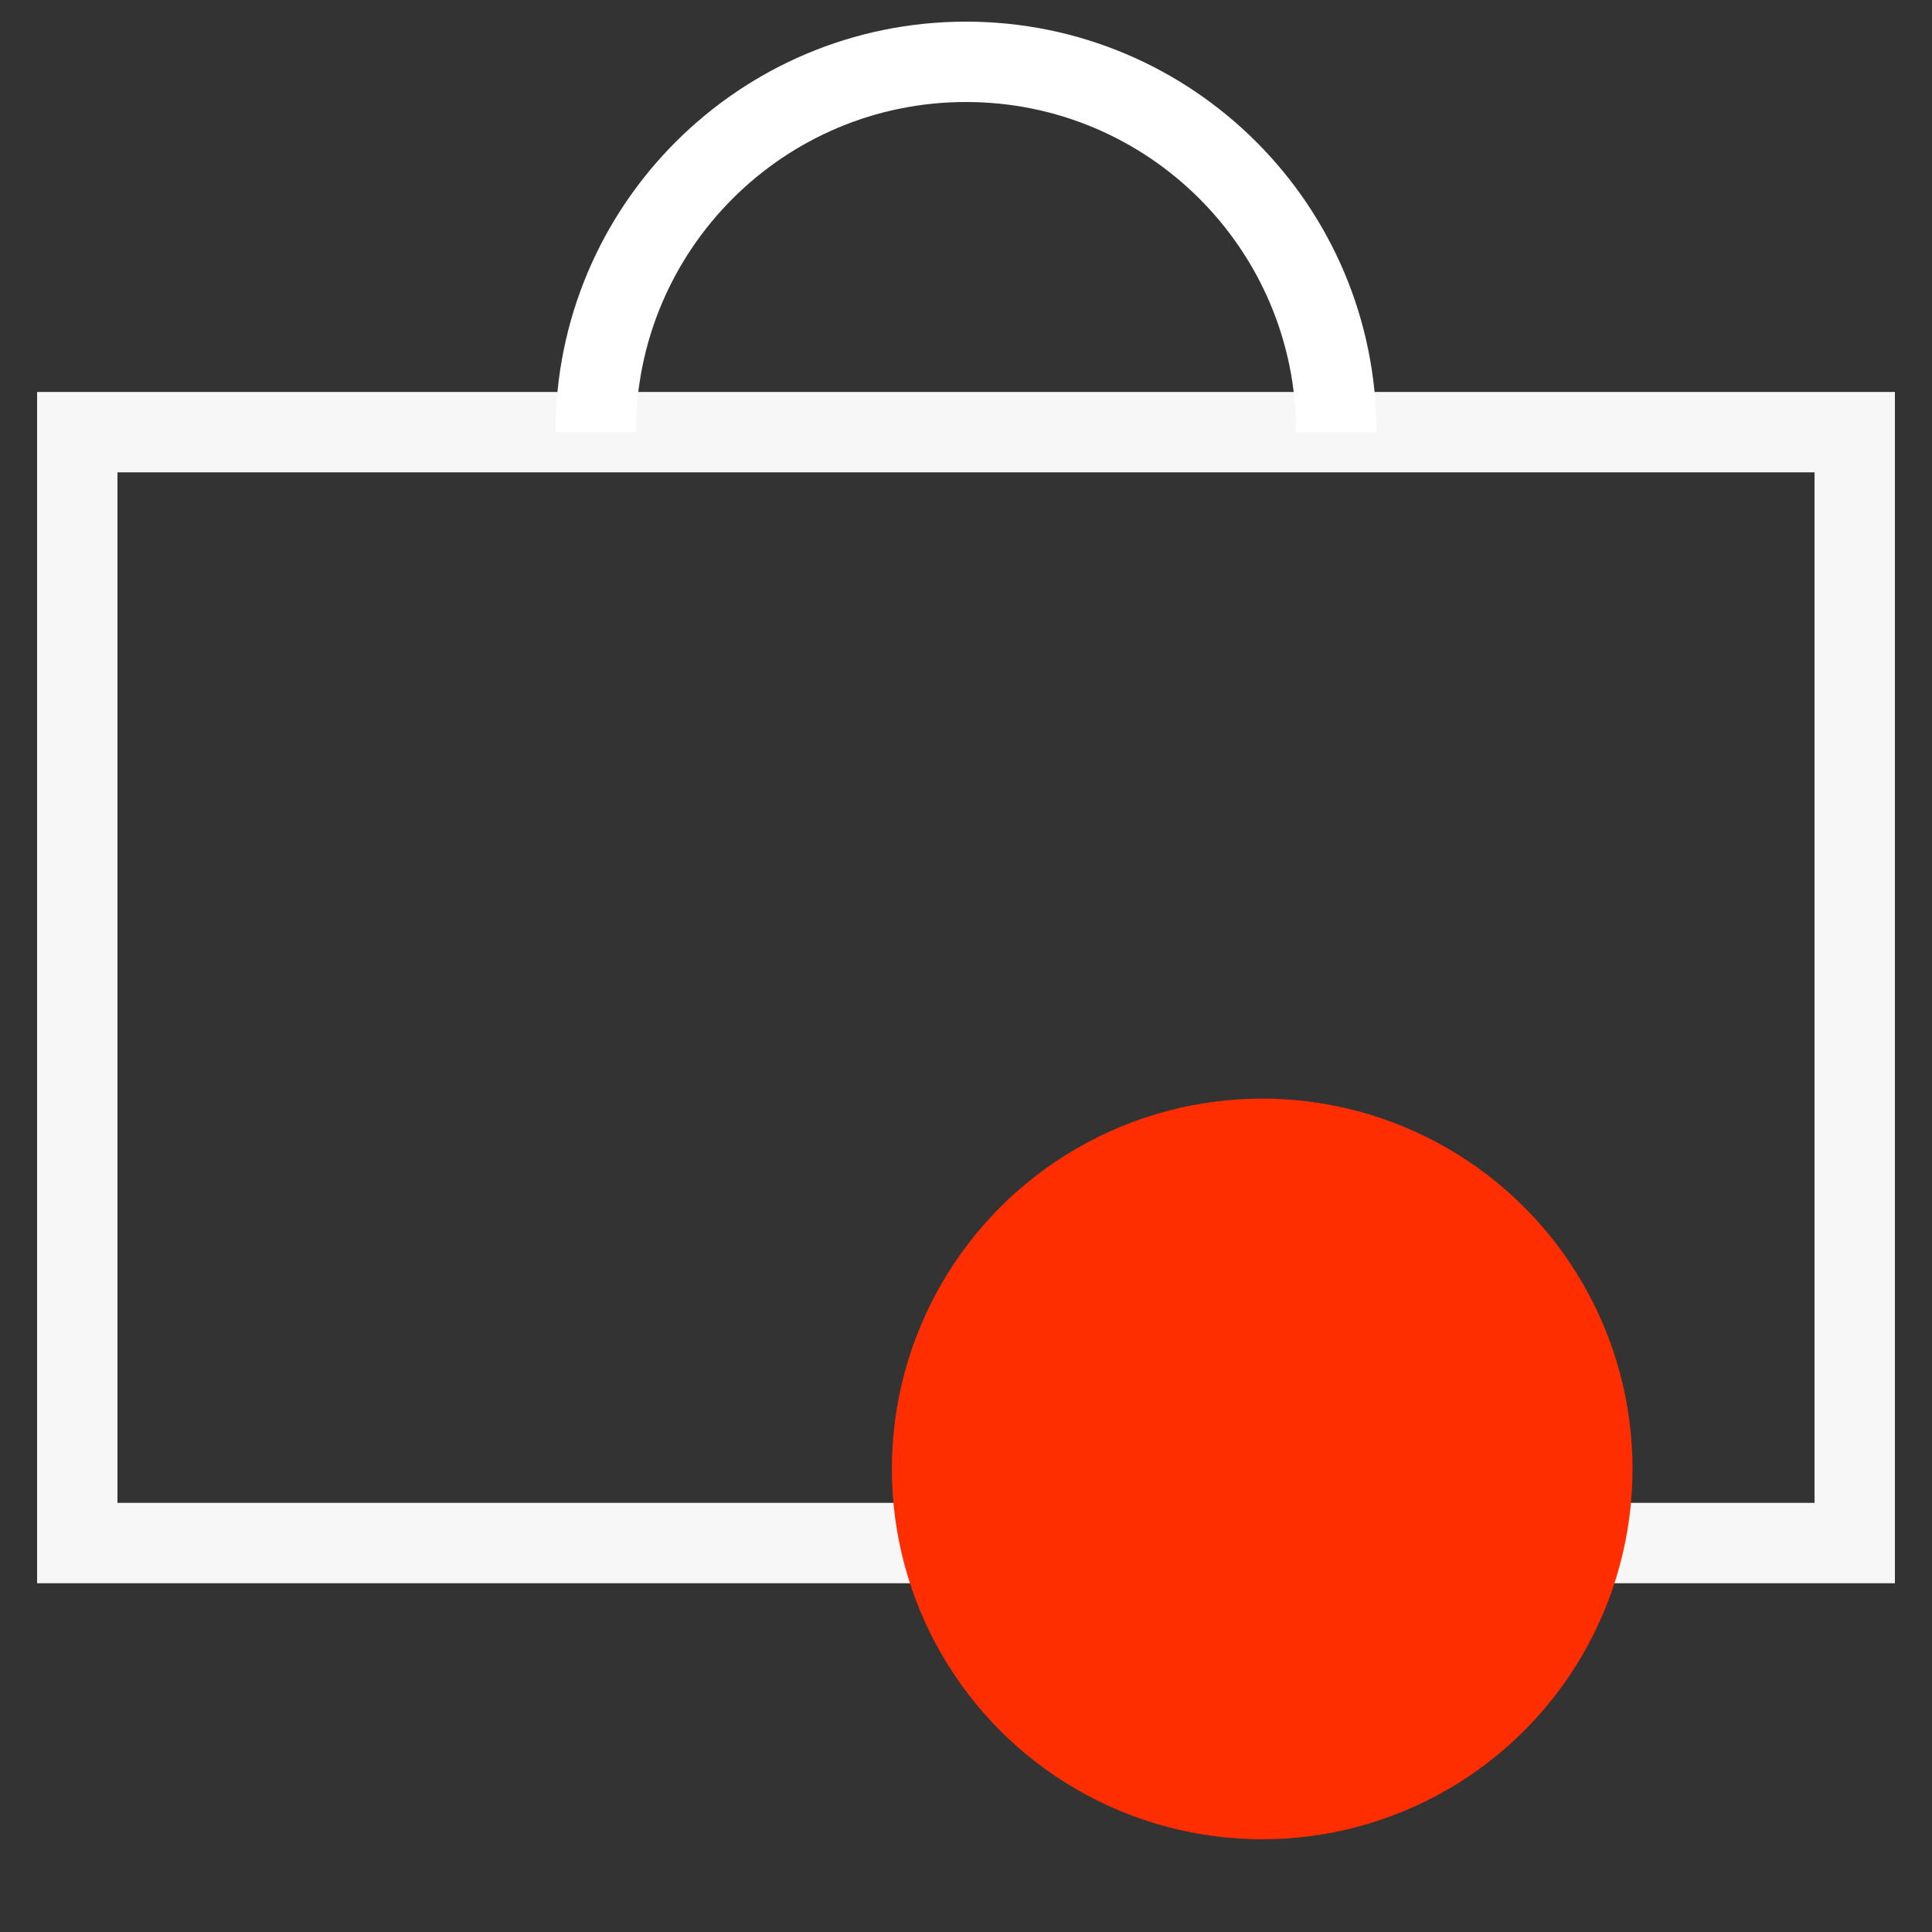 <?xml version="1.0" encoding="UTF-8"?>
<svg width="25px" height="25px" viewBox="0 0 25 25" version="1.1" xmlns="http://www.w3.org/2000/svg" xmlns:xlink="http://www.w3.org/1999/xlink">
    <rect x="0" y="0" width="25" height="25" fill="#333333" stroke="none"/>
    <title>Artboard</title>
    <g id="Artboard" stroke="none" stroke-width="1" fill="none" fill-rule="evenodd">
        <g id="Group-15" transform="translate(1, 0.8)">
            <rect id="Rectangle" stroke="#F7F7F7" stroke-width="1.04" x="0" y="4.792" width="23" height="14.375"></rect>
            <path d="M6.708,4.792 C6.708,2.145 8.854,4.86129259e-16 11.5,0 C14.146,-4.86129259e-16 16.292,2.145 16.292,4.792 L16.292,4.792 L16.292,4.792" id="Path-3" stroke="#FFFFFF" stroke-width="1.04"></path>
            <circle id="Oval" fill="#FF2E00" fill-rule="nonzero" cx="15.333" cy="18.208" r="4.792"></circle>
        </g>
    </g>
</svg>